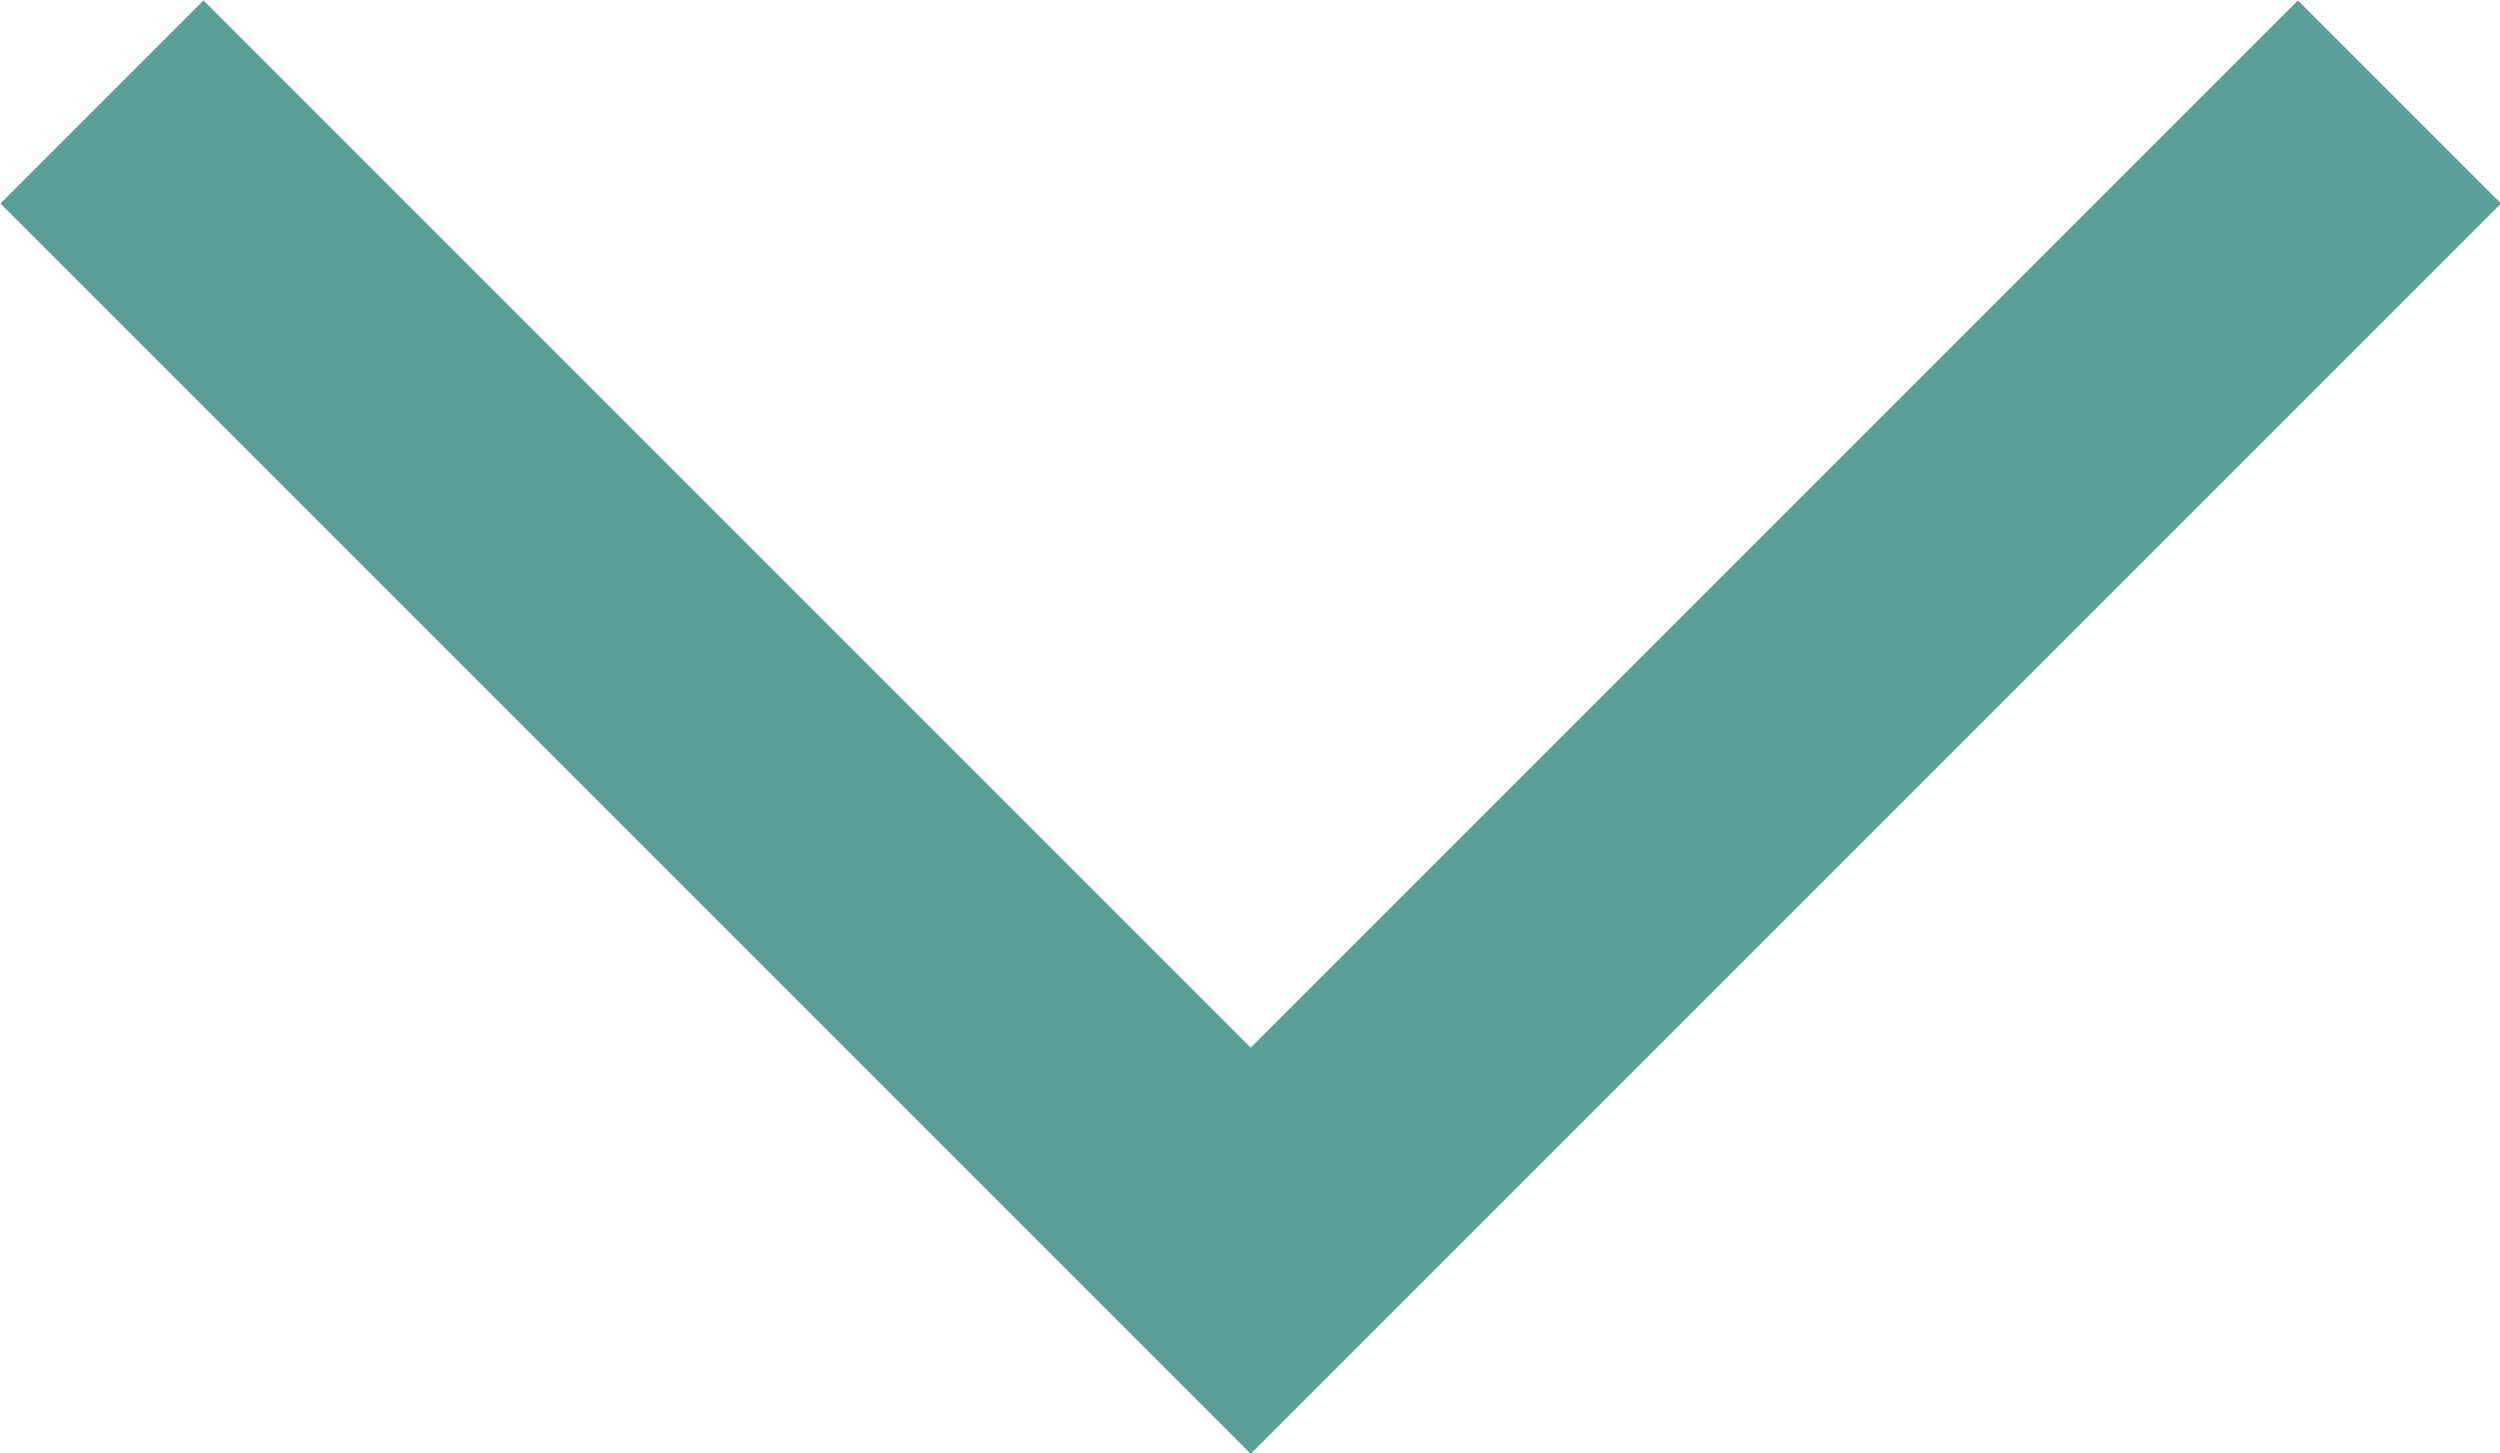 <svg xmlns="http://www.w3.org/2000/svg" viewBox="0 0 17.41 10.12"><defs><style>.cls-1{fill:none;stroke:#5aa096;stroke-miterlimit:10;stroke-width:2px;}</style></defs><g id="レイヤー_2" data-name="レイヤー 2"><g id="Library"><polyline class="cls-1" points="16.71 0.71 8.71 8.71 0.71 0.71"/></g></g></svg>